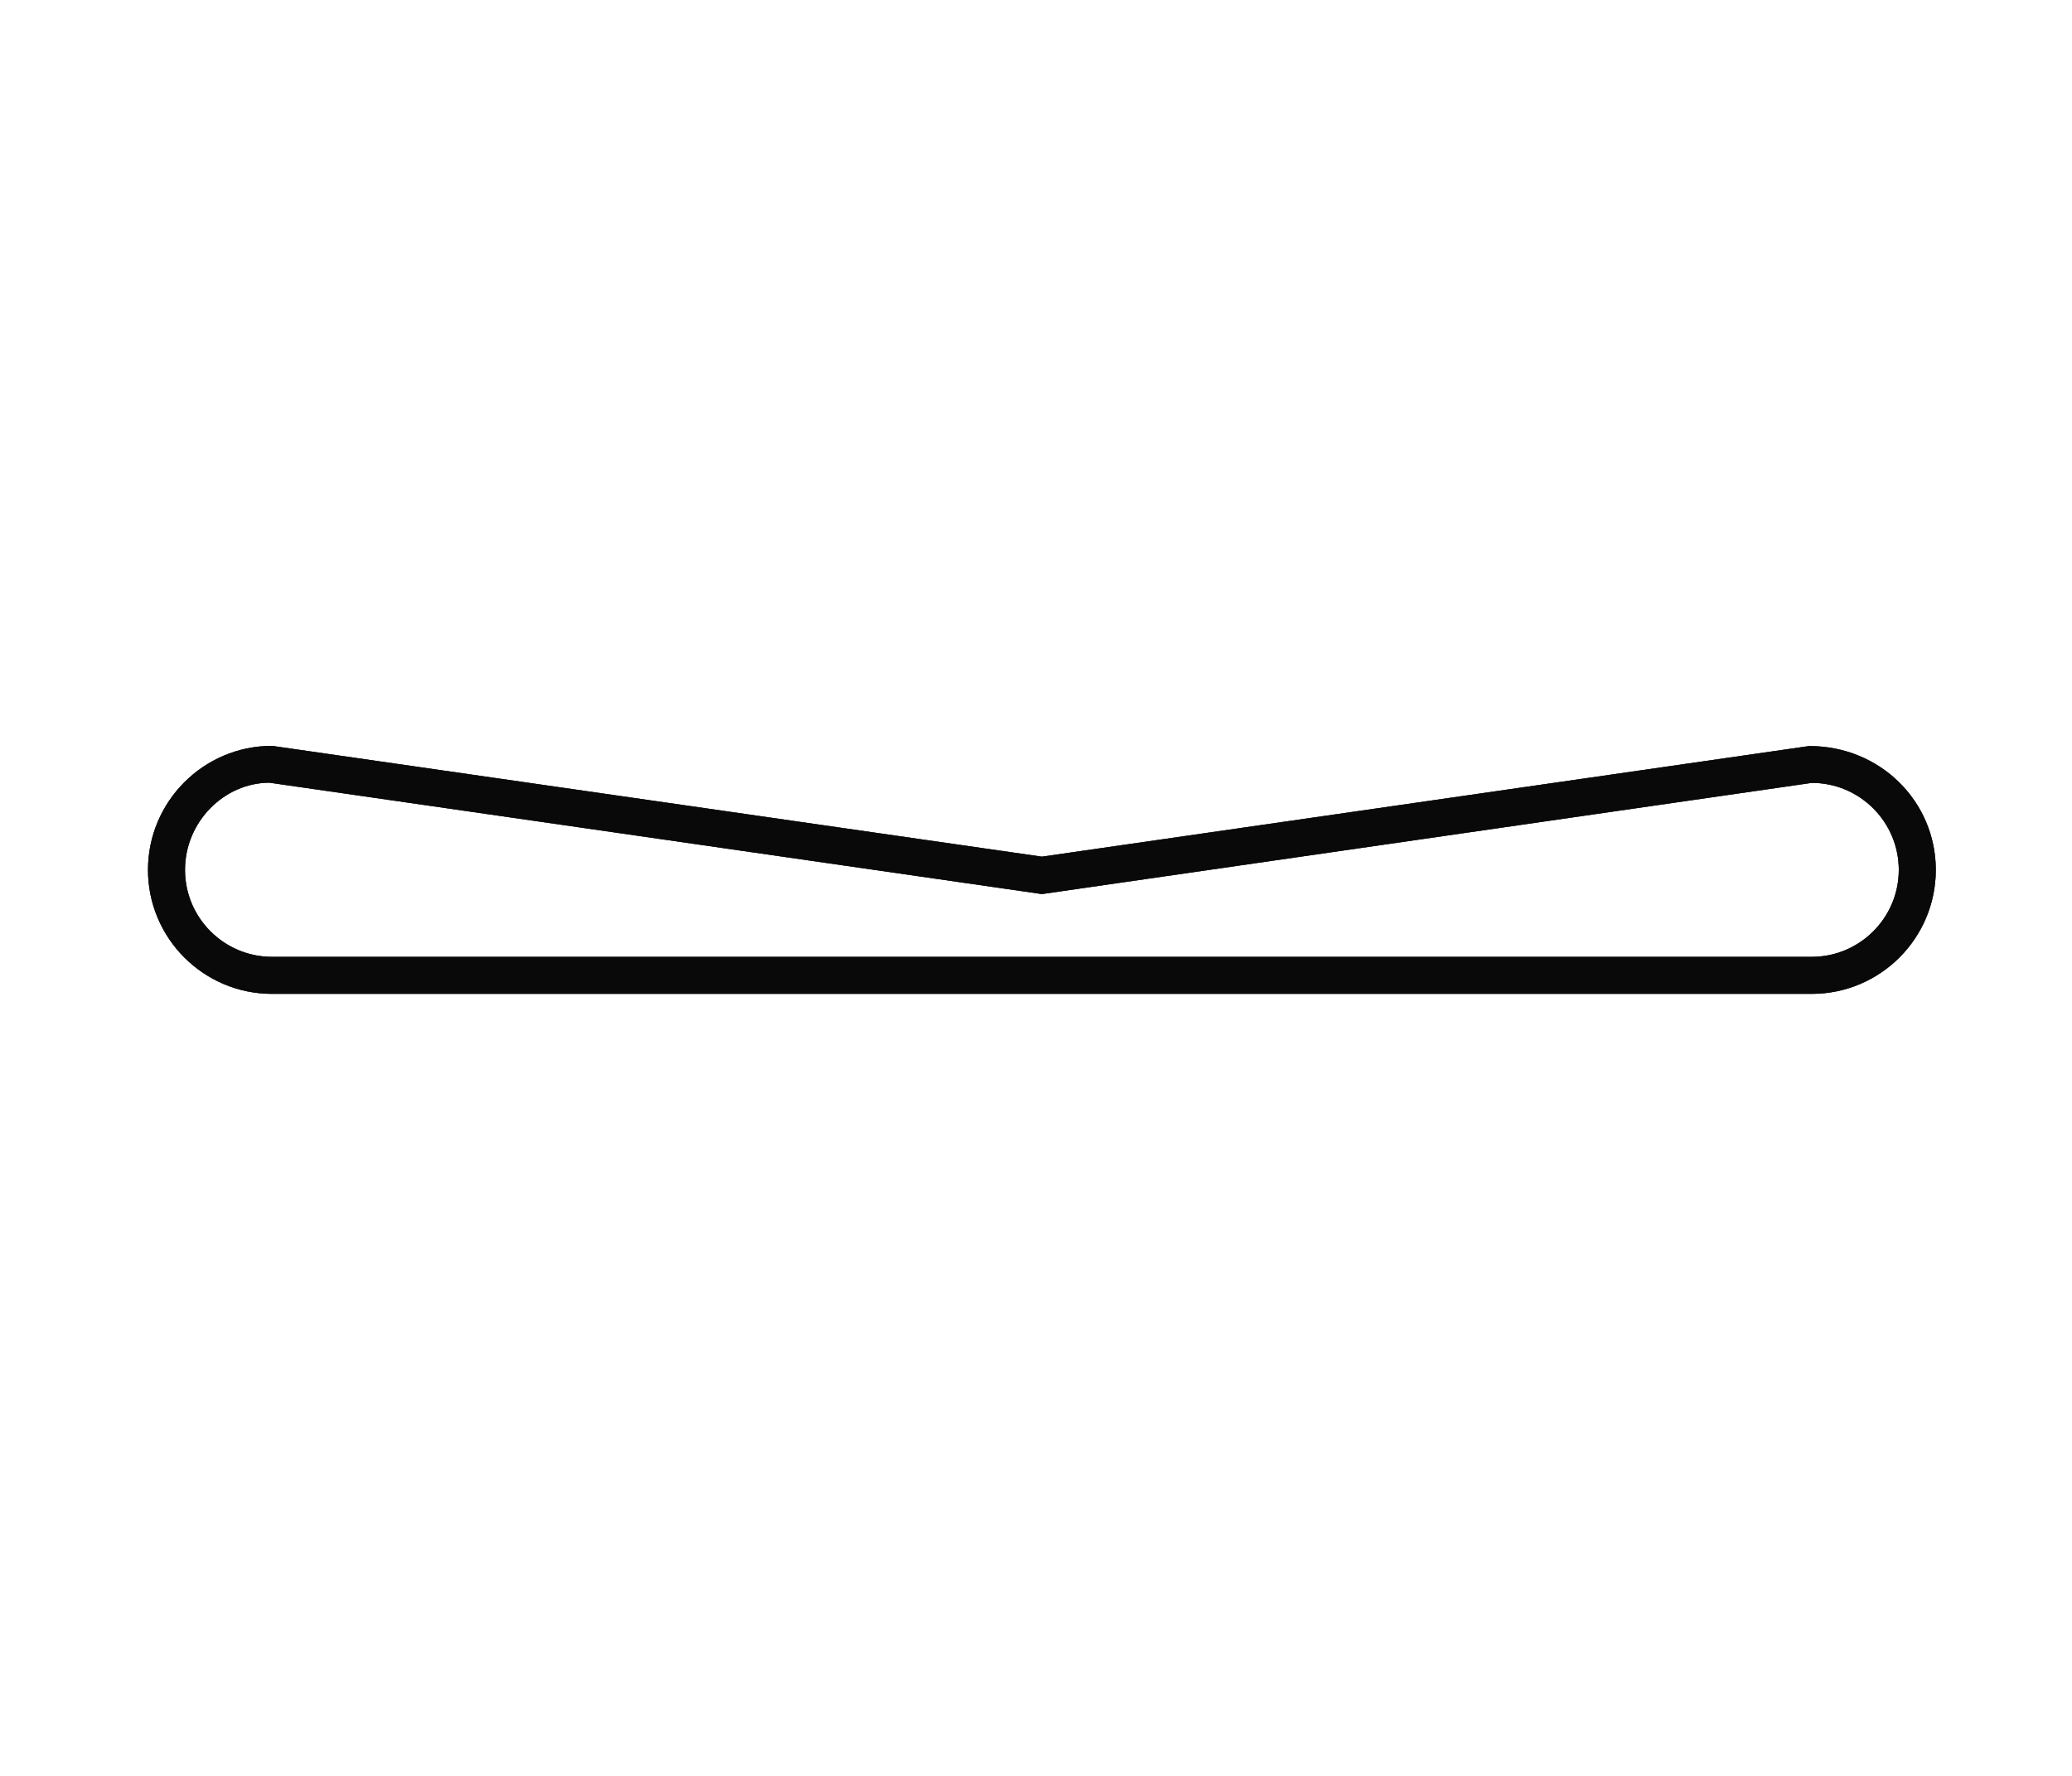 <?xml version="1.0" encoding="UTF-8"?> <svg xmlns="http://www.w3.org/2000/svg" width="42" height="36" viewBox="0 0 42 36" fill="none"><path d="M36.679 15.124C36.676 15.124 36.673 15.124 36.671 15.124L21.119 17.366L5.514 15.12C4.128 15.12 3 16.248 3 17.634C3 19.02 4.128 20.147 5.514 20.147H36.725C38.111 20.147 39.239 19.02 39.239 17.634C39.239 16.25 38.115 15.124 36.679 15.124ZM36.725 19.397H5.514C4.541 19.397 3.75 18.606 3.75 17.634C3.75 16.661 4.541 15.87 5.46 15.866L21.066 18.116L21.119 18.124L36.725 15.87C37.697 15.87 38.489 16.661 38.489 17.634C38.489 18.606 37.697 19.397 36.725 19.397Z" fill="#333335"></path><path d="M36.679 15.124C36.676 15.124 36.673 15.124 36.671 15.124L21.119 17.366L5.514 15.12C4.128 15.12 3 16.248 3 17.634C3 19.02 4.128 20.147 5.514 20.147H36.725C38.111 20.147 39.239 19.02 39.239 17.634C39.239 16.25 38.115 15.124 36.679 15.124ZM36.725 19.397H5.514C4.541 19.397 3.75 18.606 3.75 17.634C3.75 16.661 4.541 15.87 5.46 15.866L21.066 18.116L21.119 18.124L36.725 15.87C37.697 15.87 38.489 16.661 38.489 17.634C38.489 18.606 37.697 19.397 36.725 19.397Z" fill="black" fill-opacity="0.2"></path><path d="M36.679 15.124C36.676 15.124 36.673 15.124 36.671 15.124L21.119 17.366L5.514 15.12C4.128 15.12 3 16.248 3 17.634C3 19.02 4.128 20.147 5.514 20.147H36.725C38.111 20.147 39.239 19.02 39.239 17.634C39.239 16.25 38.115 15.124 36.679 15.124ZM36.725 19.397H5.514C4.541 19.397 3.75 18.606 3.75 17.634C3.75 16.661 4.541 15.87 5.46 15.866L21.066 18.116L21.119 18.124L36.725 15.87C37.697 15.87 38.489 16.661 38.489 17.634C38.489 18.606 37.697 19.397 36.725 19.397Z" fill="black" fill-opacity="0.2"></path><path d="M36.679 15.124C36.676 15.124 36.673 15.124 36.671 15.124L21.119 17.366L5.514 15.12C4.128 15.12 3 16.248 3 17.634C3 19.02 4.128 20.147 5.514 20.147H36.725C38.111 20.147 39.239 19.02 39.239 17.634C39.239 16.25 38.115 15.124 36.679 15.124ZM36.725 19.397H5.514C4.541 19.397 3.75 18.606 3.75 17.634C3.75 16.661 4.541 15.87 5.46 15.866L21.066 18.116L21.119 18.124L36.725 15.87C37.697 15.87 38.489 16.661 38.489 17.634C38.489 18.606 37.697 19.397 36.725 19.397Z" fill="black" fill-opacity="0.2"></path><path d="M36.679 15.124C36.676 15.124 36.673 15.124 36.671 15.124L21.119 17.366L5.514 15.12C4.128 15.12 3 16.248 3 17.634C3 19.02 4.128 20.147 5.514 20.147H36.725C38.111 20.147 39.239 19.02 39.239 17.634C39.239 16.25 38.115 15.124 36.679 15.124ZM36.725 19.397H5.514C4.541 19.397 3.75 18.606 3.75 17.634C3.75 16.661 4.541 15.87 5.46 15.866L21.066 18.116L21.119 18.124L36.725 15.87C37.697 15.87 38.489 16.661 38.489 17.634C38.489 18.606 37.697 19.397 36.725 19.397Z" fill="black" fill-opacity="0.2"></path><path d="M36.679 15.124C36.676 15.124 36.673 15.124 36.671 15.124L21.119 17.366L5.514 15.12C4.128 15.12 3 16.248 3 17.634C3 19.02 4.128 20.147 5.514 20.147H36.725C38.111 20.147 39.239 19.02 39.239 17.634C39.239 16.25 38.115 15.124 36.679 15.124ZM36.725 19.397H5.514C4.541 19.397 3.75 18.606 3.75 17.634C3.75 16.661 4.541 15.87 5.46 15.866L21.066 18.116L21.119 18.124L36.725 15.87C37.697 15.87 38.489 16.661 38.489 17.634C38.489 18.606 37.697 19.397 36.725 19.397Z" fill="black" fill-opacity="0.2"></path><path d="M36.679 15.124C36.676 15.124 36.673 15.124 36.671 15.124L21.119 17.366L5.514 15.12C4.128 15.12 3 16.248 3 17.634C3 19.02 4.128 20.147 5.514 20.147H36.725C38.111 20.147 39.239 19.02 39.239 17.634C39.239 16.25 38.115 15.124 36.679 15.124ZM36.725 19.397H5.514C4.541 19.397 3.75 18.606 3.75 17.634C3.75 16.661 4.541 15.87 5.46 15.866L21.066 18.116L21.119 18.124L36.725 15.87C37.697 15.87 38.489 16.661 38.489 17.634C38.489 18.606 37.697 19.397 36.725 19.397Z" fill="black" fill-opacity="0.2"></path><path d="M36.679 15.124C36.676 15.124 36.673 15.124 36.671 15.124L21.119 17.366L5.514 15.12C4.128 15.12 3 16.248 3 17.634C3 19.02 4.128 20.147 5.514 20.147H36.725C38.111 20.147 39.239 19.02 39.239 17.634C39.239 16.25 38.115 15.124 36.679 15.124ZM36.725 19.397H5.514C4.541 19.397 3.75 18.606 3.75 17.634C3.75 16.661 4.541 15.87 5.46 15.866L21.066 18.116L21.119 18.124L36.725 15.87C37.697 15.87 38.489 16.661 38.489 17.634C38.489 18.606 37.697 19.397 36.725 19.397Z" fill="black" fill-opacity="0.2"></path><path d="M36.679 15.124C36.676 15.124 36.673 15.124 36.671 15.124L21.119 17.366L5.514 15.12C4.128 15.12 3 16.248 3 17.634C3 19.02 4.128 20.147 5.514 20.147H36.725C38.111 20.147 39.239 19.02 39.239 17.634C39.239 16.25 38.115 15.124 36.679 15.124ZM36.725 19.397H5.514C4.541 19.397 3.75 18.606 3.75 17.634C3.75 16.661 4.541 15.87 5.46 15.866L21.066 18.116L21.119 18.124L36.725 15.87C37.697 15.87 38.489 16.661 38.489 17.634C38.489 18.606 37.697 19.397 36.725 19.397Z" fill="black" fill-opacity="0.2"></path></svg> 